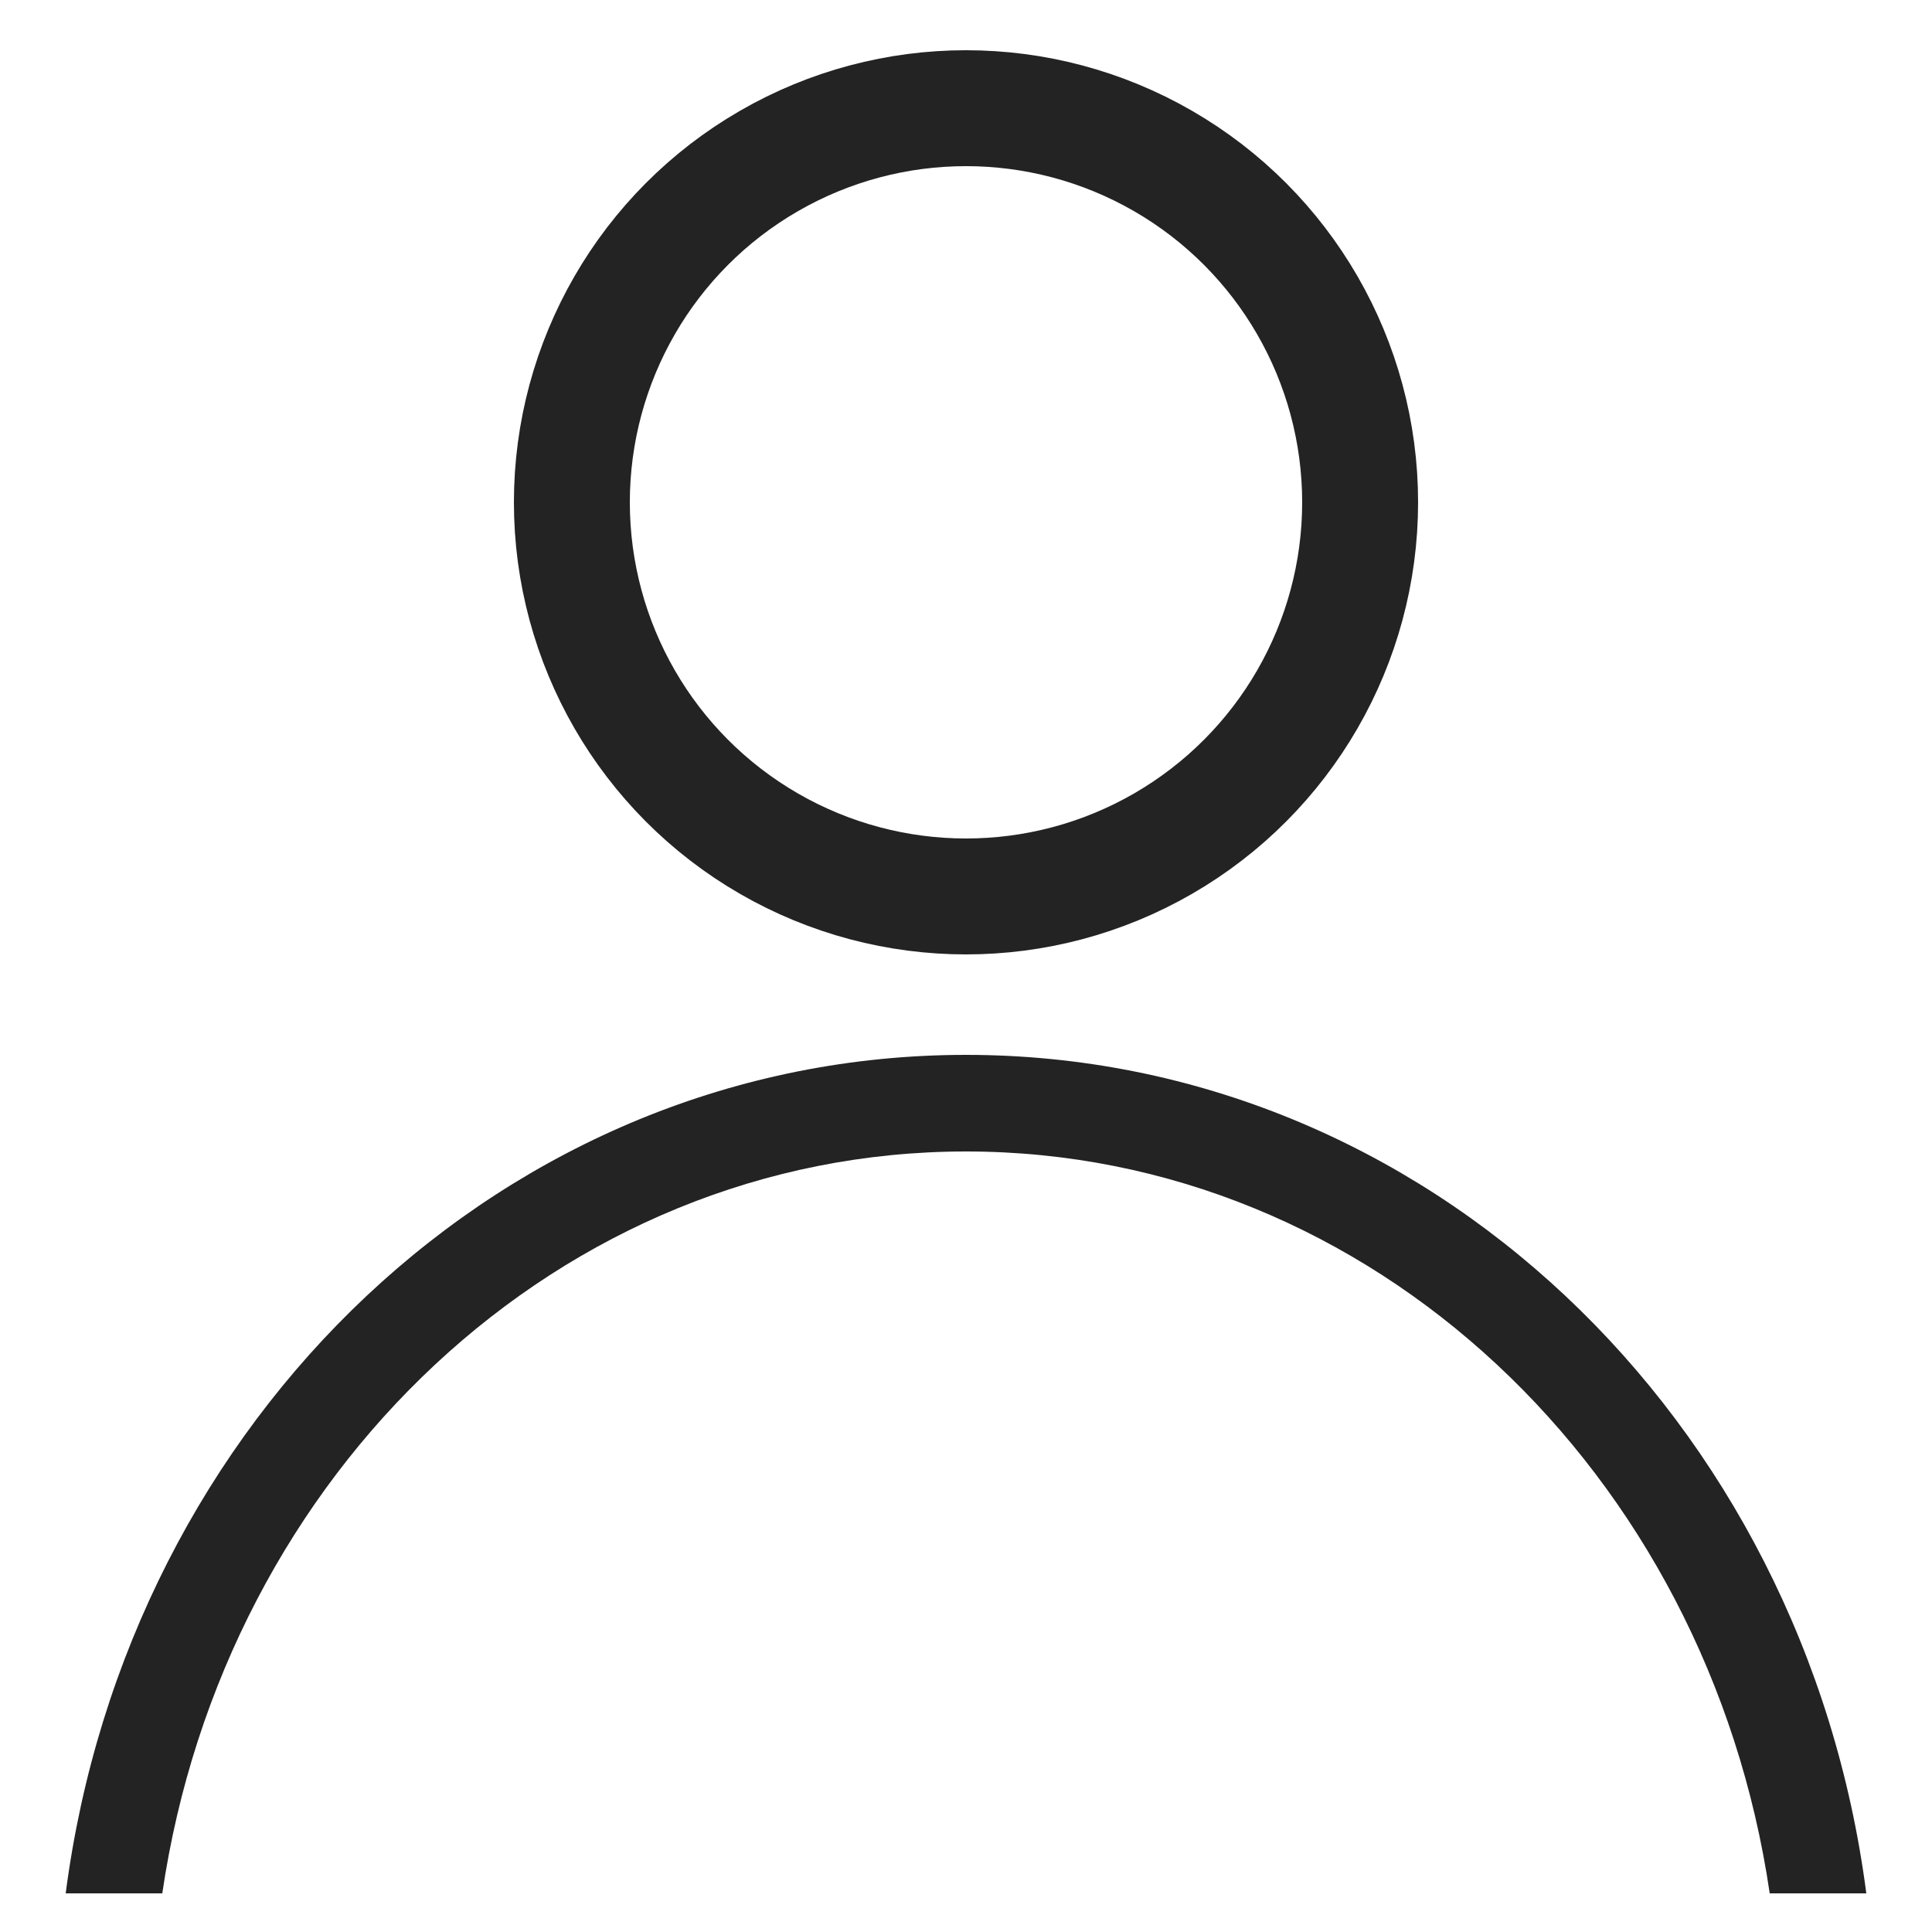<?xml version="1.0" encoding="utf-8"?>
<!-- Generator: Adobe Illustrator 26.3.1, SVG Export Plug-In . SVG Version: 6.00 Build 0)  -->
<!DOCTYPE svg PUBLIC "-//W3C//DTD SVG 1.1//EN" "http://www.w3.org/Graphics/SVG/1.1/DTD/svg11.dtd">
<svg version="1.1" id="Ebene_1" xmlns:x="http://ns.adobe.com/Extensibility/1.0/" xmlns:i="http://ns.adobe.com/AdobeIllustrator/10.0/" xmlns:graph="http://ns.adobe.com/Graphs/1.0/"
	 xmlns="http://www.w3.org/2000/svg" xmlns:xlink="http://www.w3.org/1999/xlink" x="0px" y="0px" width="50px" height="50px"
	 viewBox="0 0 50 50" style="enable-background:new 0 0 50 50;" xml:space="preserve">
<style type="text/css">
	.st0{fill:none;stroke:#232323;stroke-width:3;stroke-miterlimit:10;}
	.st1{fill:#232323;}
</style>
<circle class="st0" cx="25" cy="13" r="10.2"/>
<path class="st1" d="M4.2,49C5.8,38.1,14.5,29.8,25,29.8S44.2,38.1,45.8,49h2.5C46.7,36.7,36.9,27.3,25,27.3S3.3,36.7,1.7,49H4.2z"
	/>
</svg>
